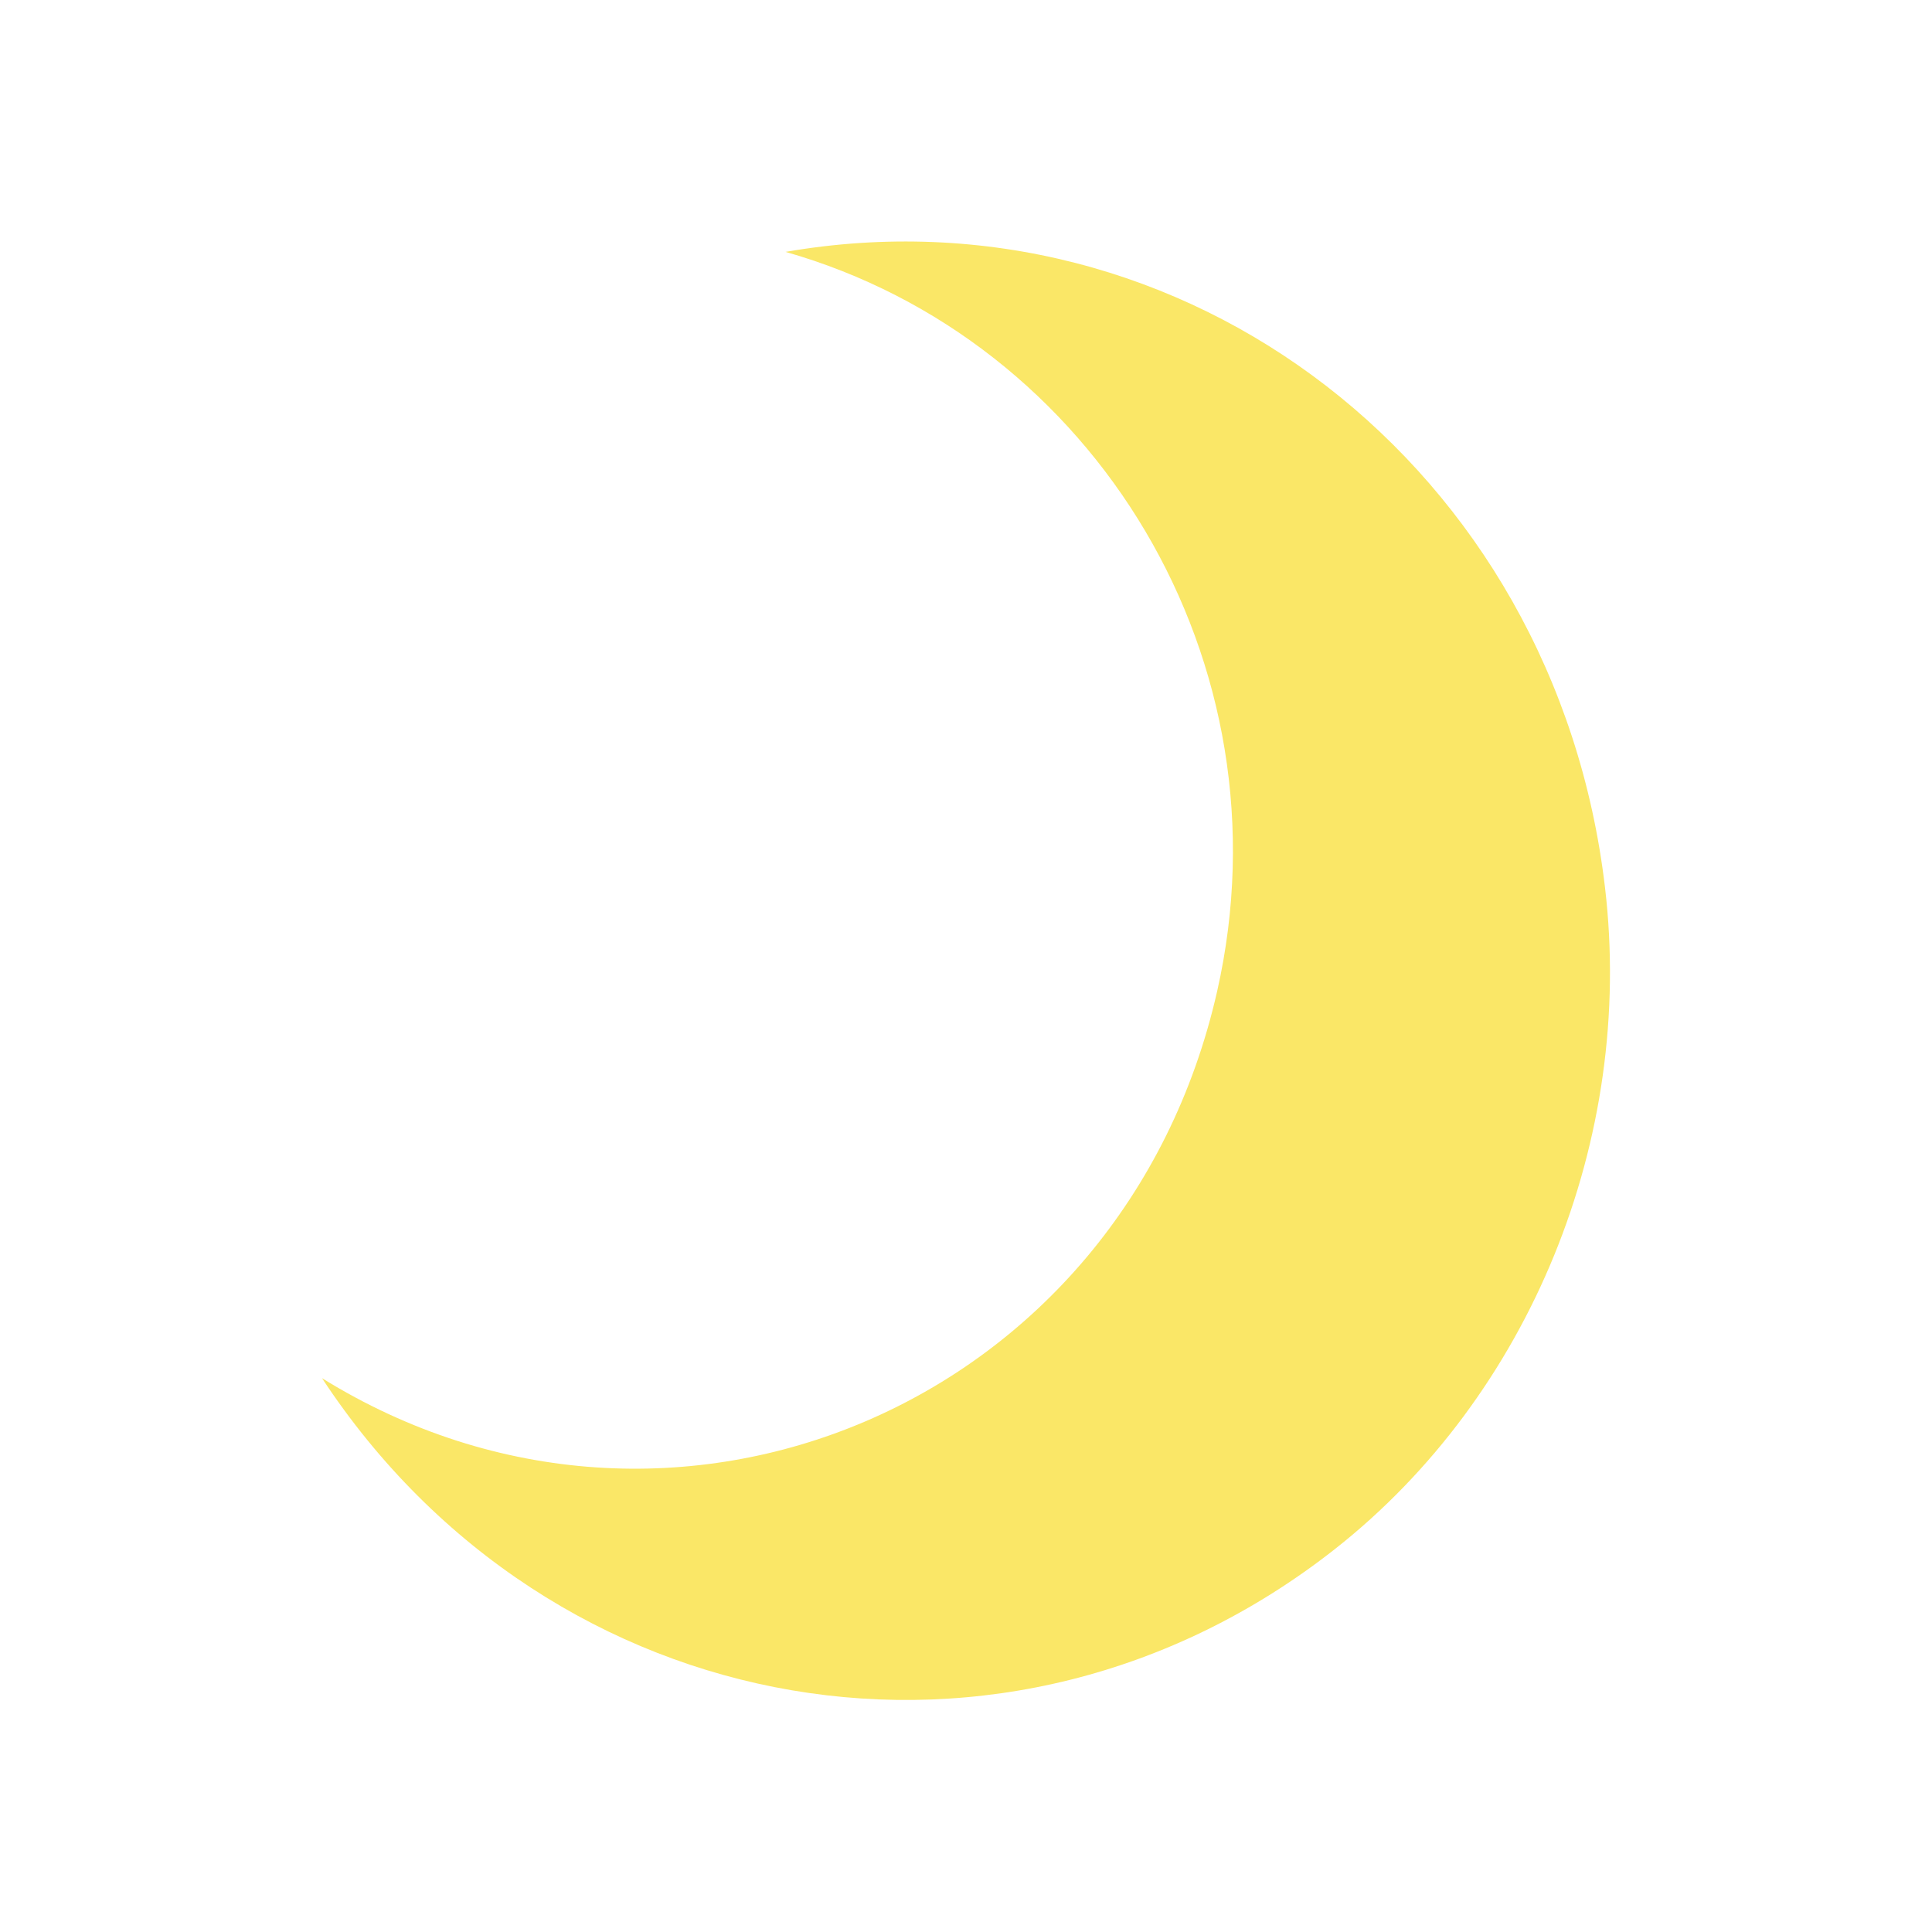 <svg width="24" height="24" viewBox="0 0 24 24" fill="none" xmlns="http://www.w3.org/2000/svg">
<path d="M4 17.12C8.336 19.81 13.953 17.466 15.12 12.313C16.045 8.229 13.604 4.222 9.758 3.129C14.72 2.268 19.325 5.806 19.938 11.025C20.307 14.155 19.003 17.339 16.583 19.243C12.529 22.432 6.84 21.44 4 17.12Z" fill="#FAE767"/>
</svg>
